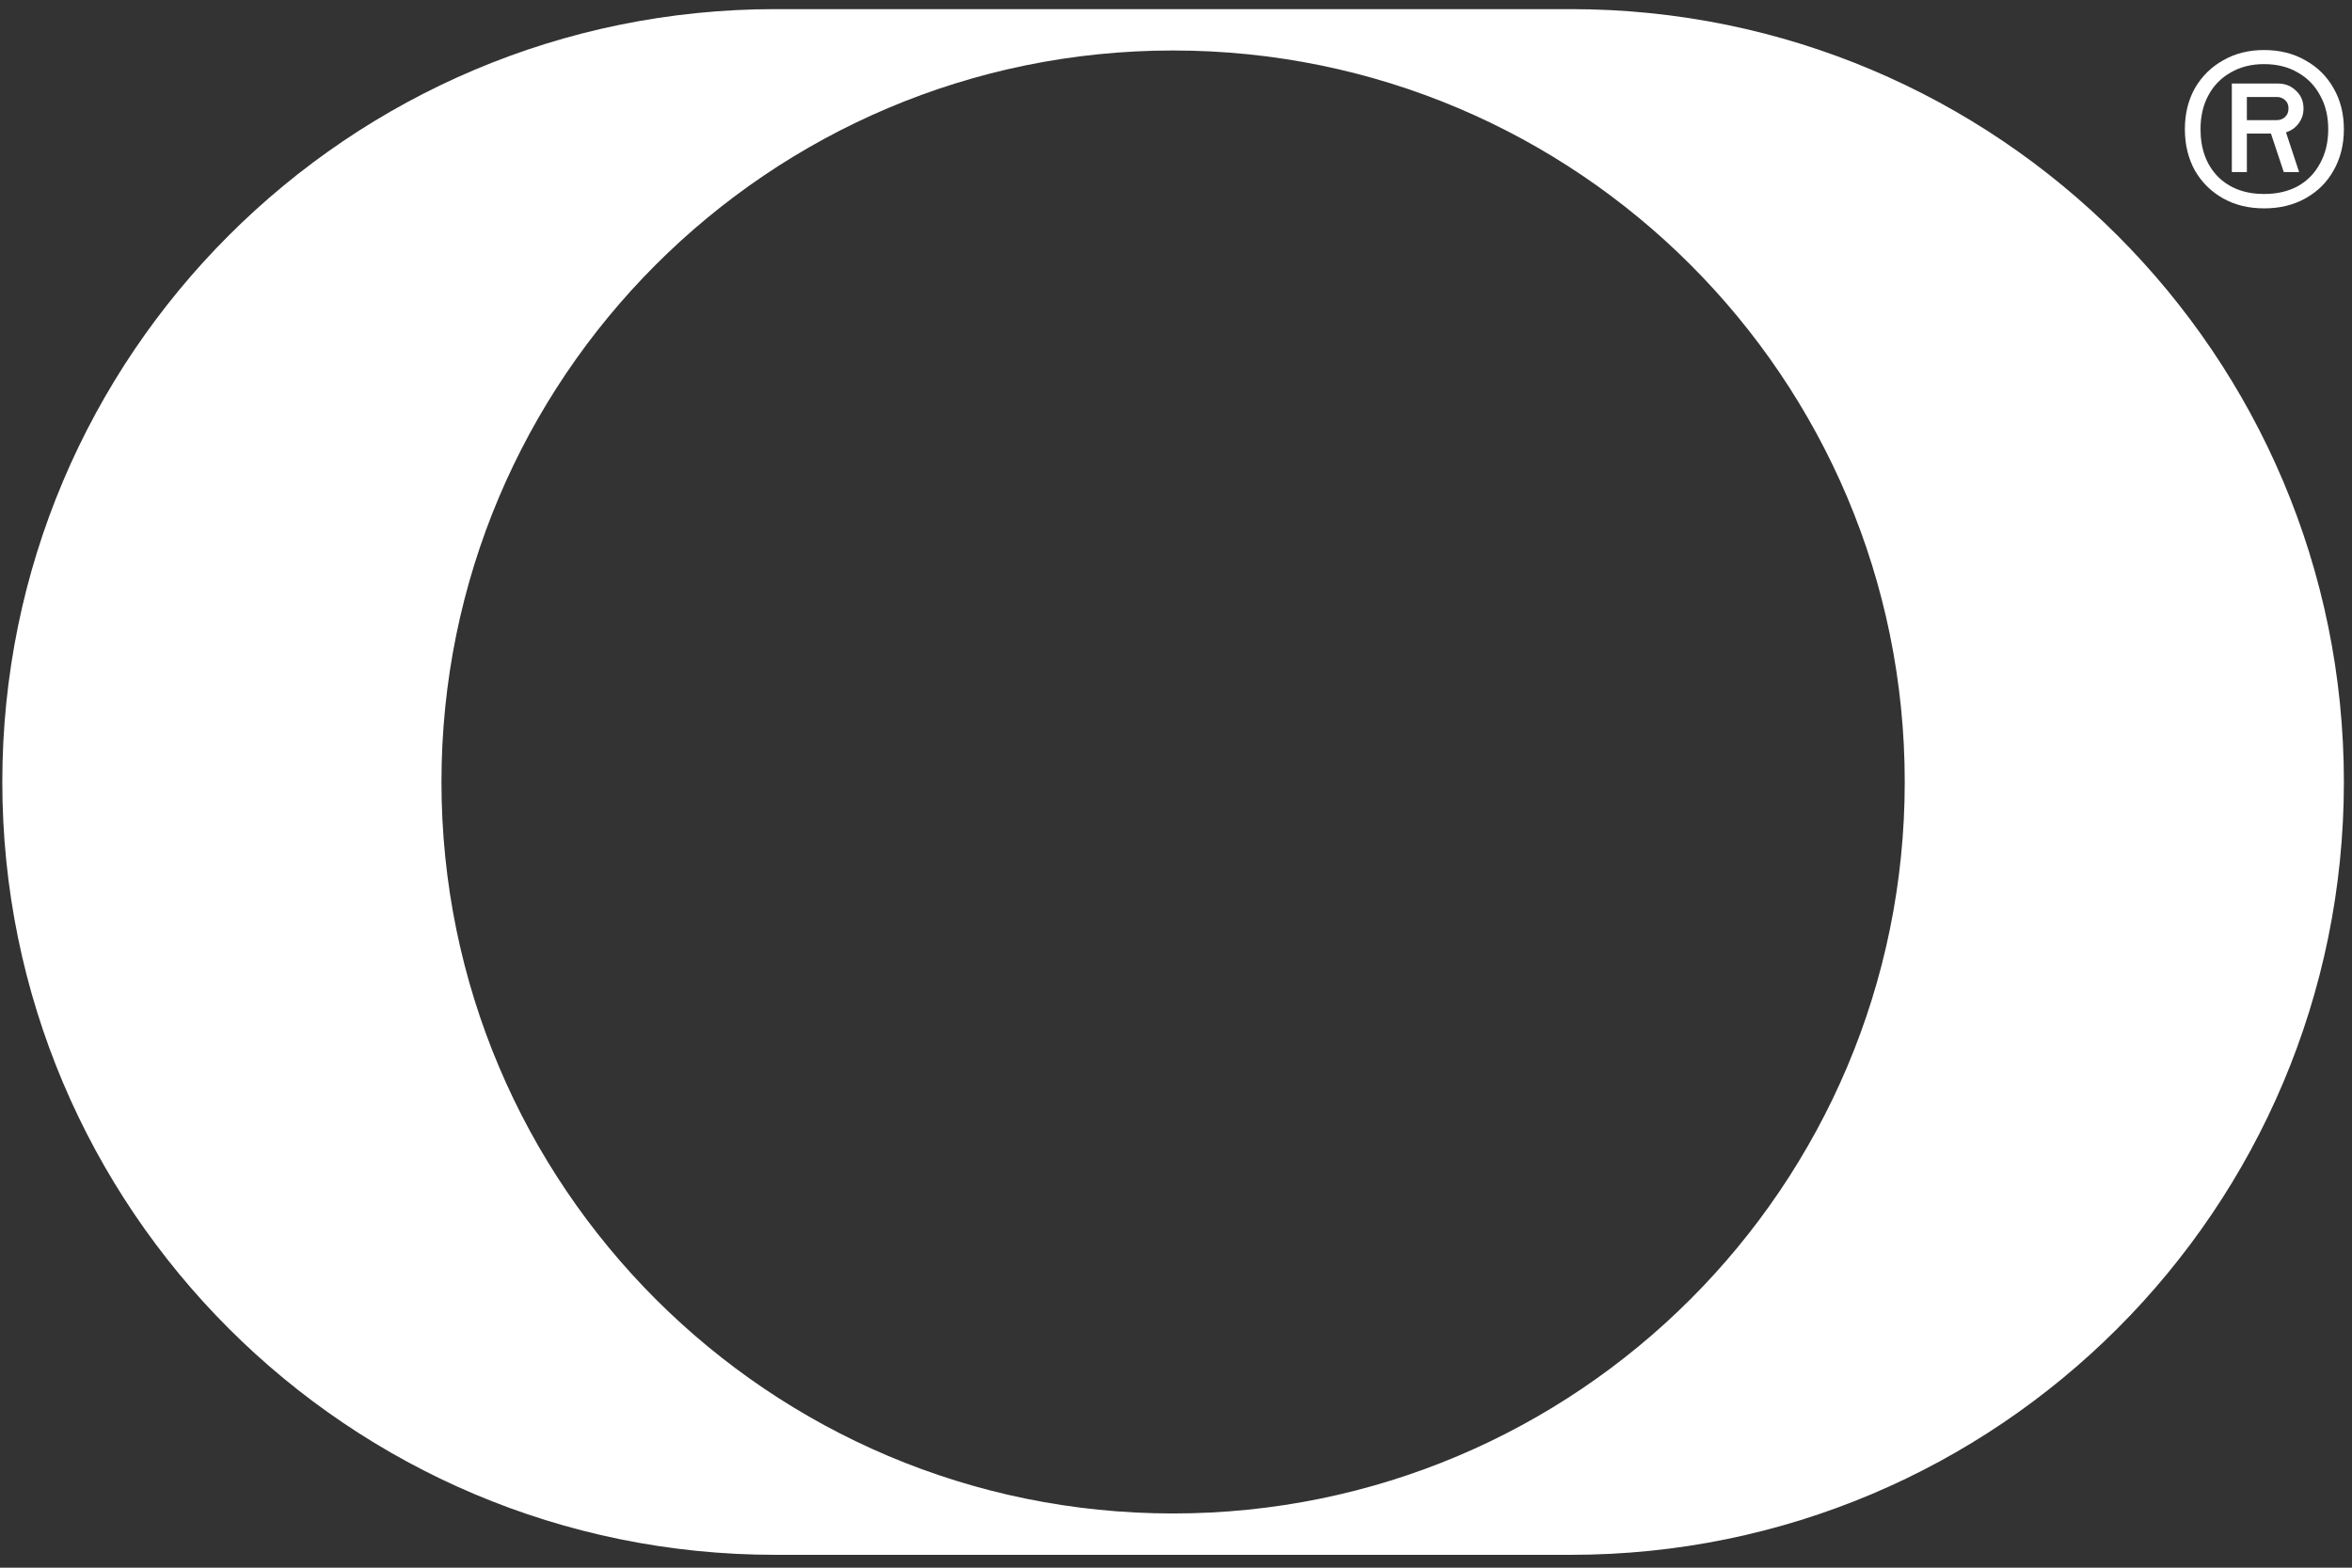 <svg width="162" height="108" viewBox="0 0 162 108" fill="none" xmlns="http://www.w3.org/2000/svg">
<rect x="0" y="0" width="162" height="108" fill="#333333" stroke="none"/>
<path fill-rule="evenodd" clip-rule="evenodd" d="M0.159 53.871C0.159 24.466 23.997 0.629 53.402 0.629H108.199C137.604 0.629 161.441 24.466 161.441 53.871C161.441 83.276 137.604 107.114 108.199 107.114H53.402C23.997 107.114 0.159 83.276 0.159 53.871ZM131.194 53.871C131.194 81.703 108.632 104.265 80.8 104.265C52.969 104.265 30.407 81.703 30.407 53.871C30.407 26.04 52.969 3.478 80.8 3.478C108.632 3.478 131.194 26.04 131.194 53.871Z" fill="white"/>
<path fill-rule="evenodd" clip-rule="evenodd" d="M156.892 5.754H153.723V11.855H154.758V9.203H156.418L157.302 11.855H158.358L157.453 9.117C157.812 9.002 158.1 8.801 158.315 8.513C158.545 8.211 158.66 7.866 158.66 7.478C158.66 6.975 158.488 6.566 158.143 6.25C157.812 5.919 157.395 5.754 156.892 5.754ZM154.758 6.681H156.828C157.043 6.681 157.23 6.753 157.388 6.896C157.546 7.026 157.625 7.22 157.625 7.478C157.625 7.723 157.546 7.917 157.388 8.06C157.23 8.204 157.043 8.276 156.828 8.276H154.758V6.681Z" fill="white"/>
<path fill-rule="evenodd" clip-rule="evenodd" d="M153.12 13.666C153.939 14.126 154.88 14.355 155.944 14.355C157.022 14.355 157.97 14.126 158.79 13.666C159.623 13.206 160.27 12.566 160.73 11.747C161.204 10.913 161.441 9.965 161.441 8.901C161.441 7.838 161.204 6.896 160.73 6.077C160.27 5.258 159.623 4.618 158.79 4.158C157.97 3.684 157.022 3.447 155.944 3.447C154.88 3.447 153.939 3.684 153.12 4.158C152.3 4.618 151.654 5.258 151.179 6.077C150.719 6.896 150.489 7.838 150.489 8.901C150.489 9.965 150.719 10.913 151.179 11.747C151.654 12.566 152.3 13.206 153.12 13.666ZM158.272 12.825C157.611 13.184 156.835 13.364 155.944 13.364C154.622 13.364 153.558 12.961 152.753 12.157C151.963 11.337 151.567 10.252 151.567 8.901C151.567 8.01 151.747 7.234 152.106 6.573C152.466 5.897 152.976 5.373 153.637 4.999C154.298 4.611 155.067 4.417 155.944 4.417C156.835 4.417 157.611 4.611 158.272 4.999C158.933 5.373 159.443 5.897 159.803 6.573C160.176 7.234 160.363 8.01 160.363 8.901C160.363 9.792 160.176 10.576 159.803 11.251C159.443 11.927 158.933 12.451 158.272 12.825Z" fill="white"/>
</svg>
